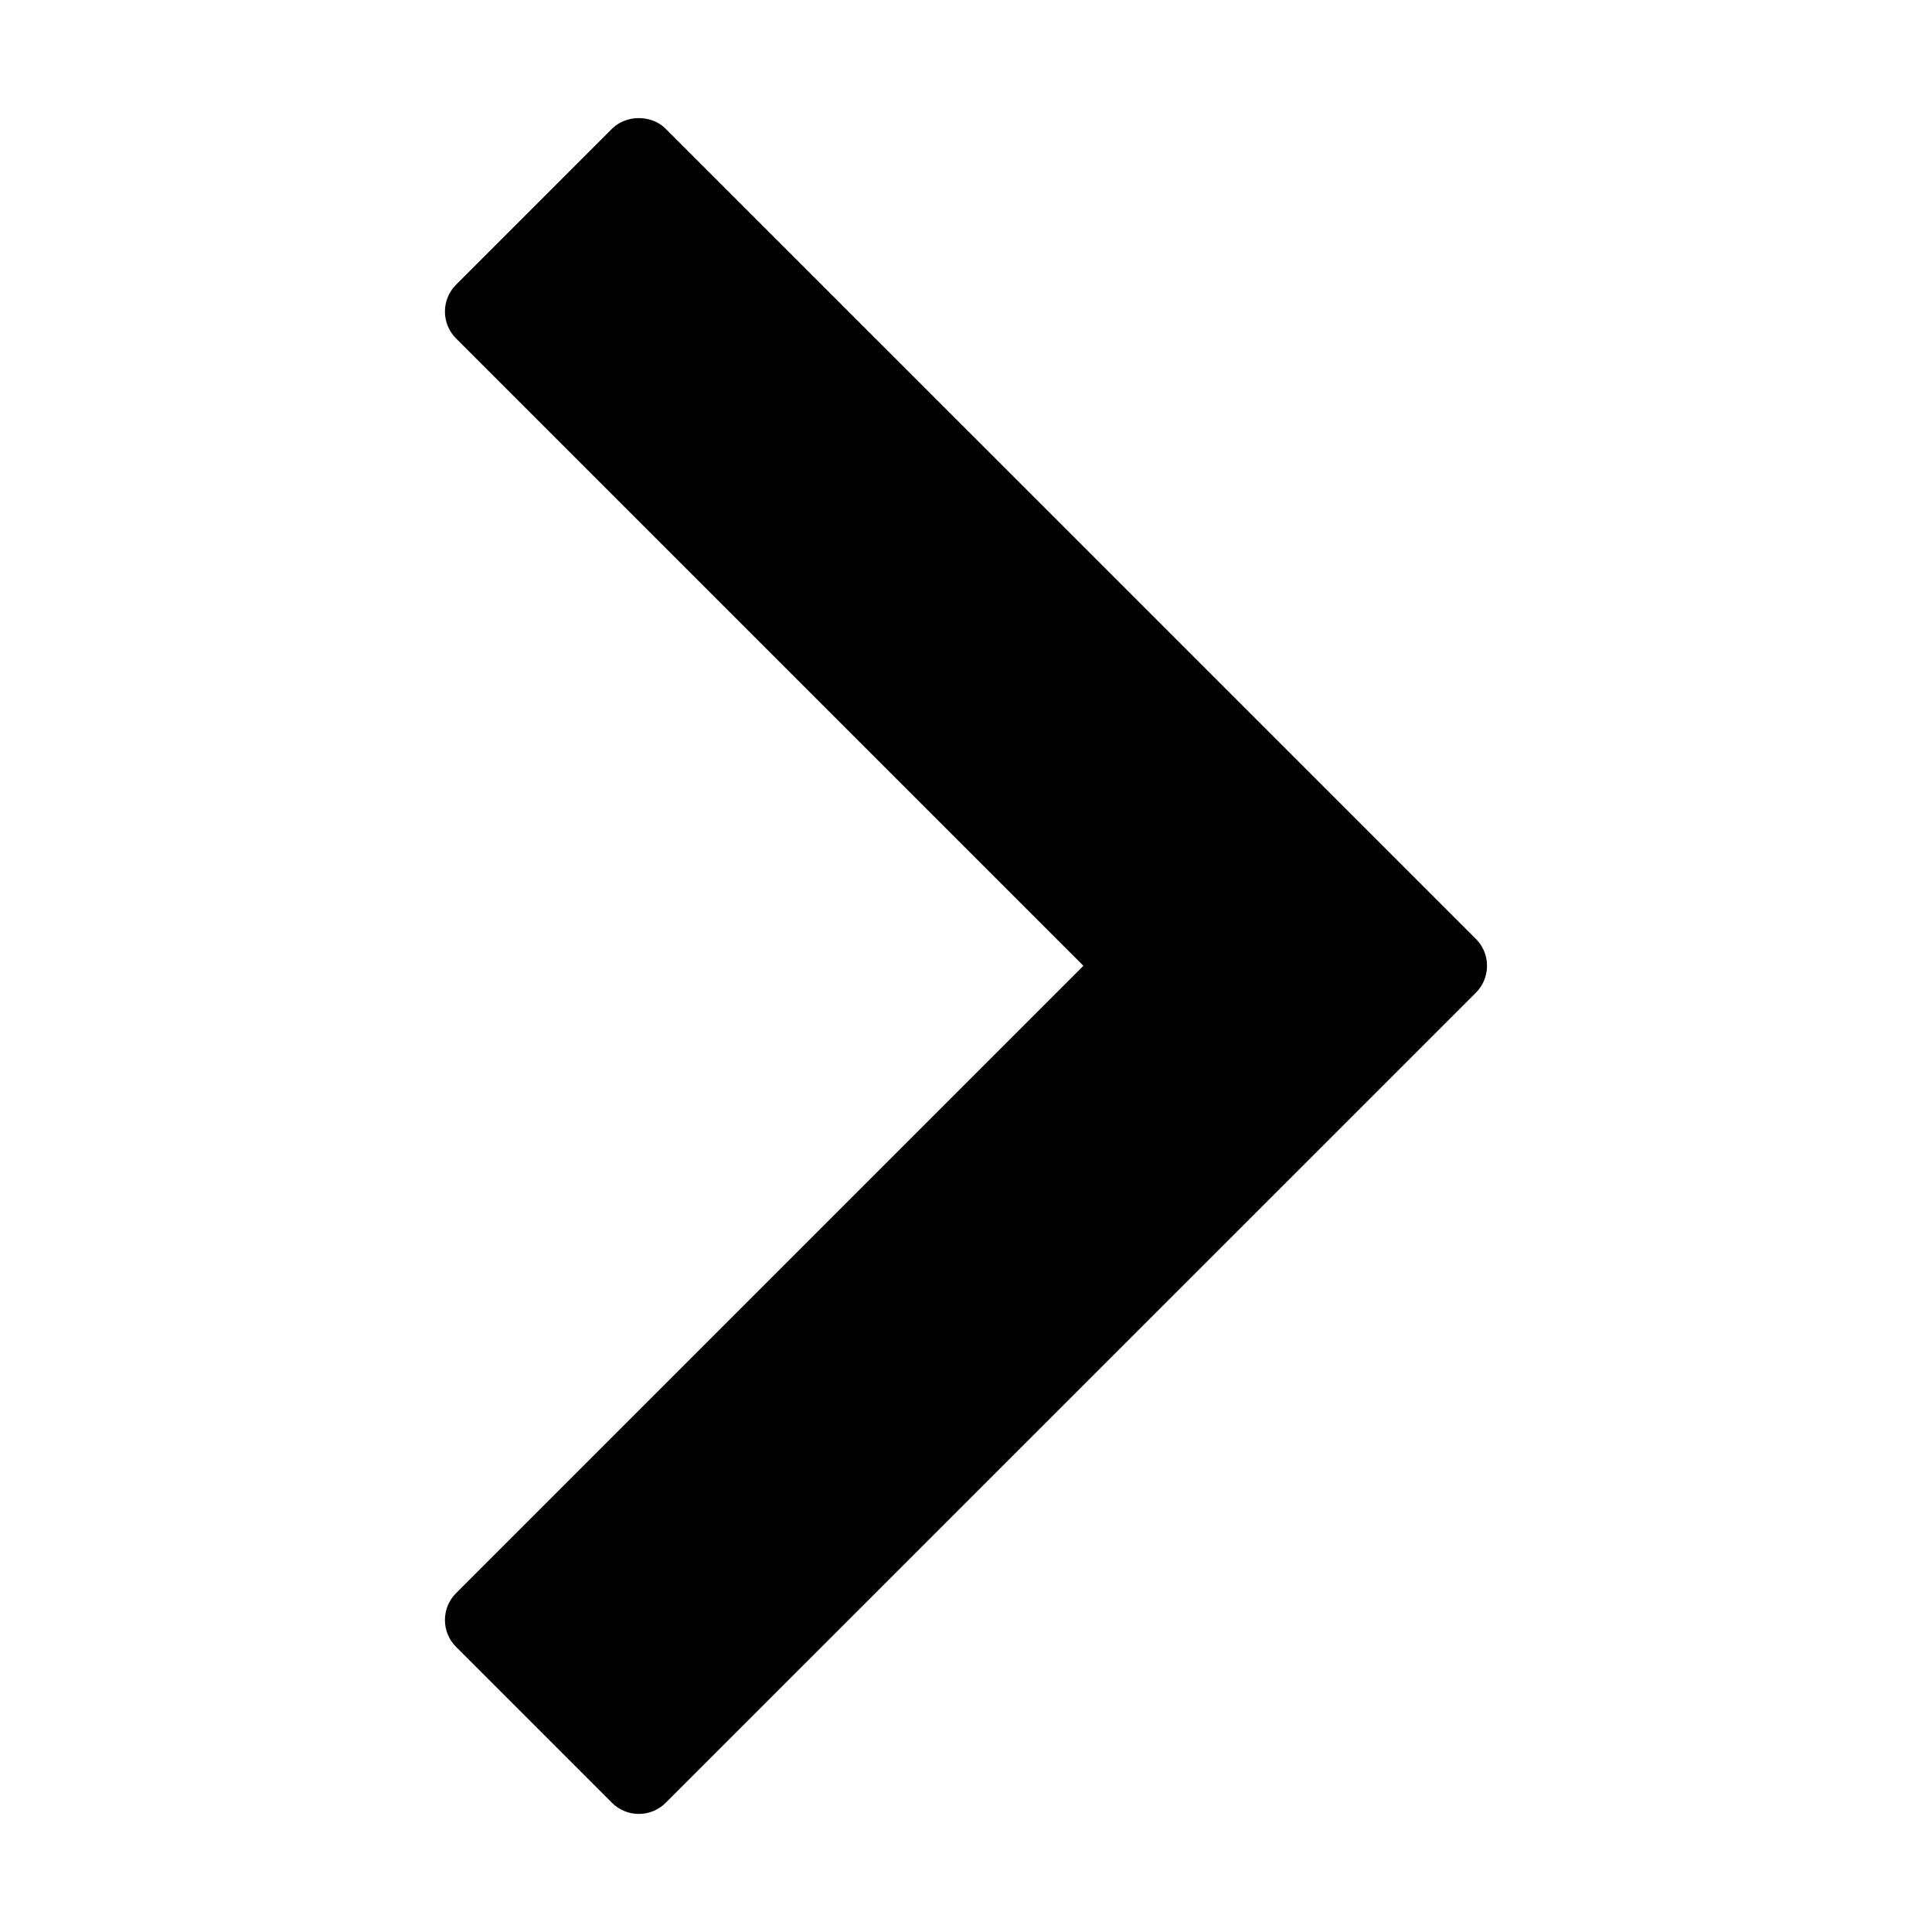 <?xml version="1.0" encoding="UTF-8"?>
<!-- Uploaded to: SVG Repo, www.svgrepo.com, Generator: SVG Repo Mixer Tools -->
<svg fill="#000000" width="800px" height="800px" version="1.1" viewBox="144 144 512 512" xmlns="http://www.w3.org/2000/svg">
 <path d="m313.3 624.71c-2.672 0-5.234-1.062-7.125-2.953l-41.312-41.316c-3.934-3.934-3.934-10.312 0-14.246l166.25-166.25-166.25-166.25c-3.934-3.934-3.934-10.312 0-14.246l41.312-41.316c3.777-3.777 10.469-3.785 14.246 0l214.7 214.68c2.453 2.453 3.379 5.859 2.769 9.027-0.359 1.918-1.285 3.758-2.769 5.246l-214.7 214.67c-1.887 1.891-4.453 2.953-7.121 2.953z"/>
</svg>